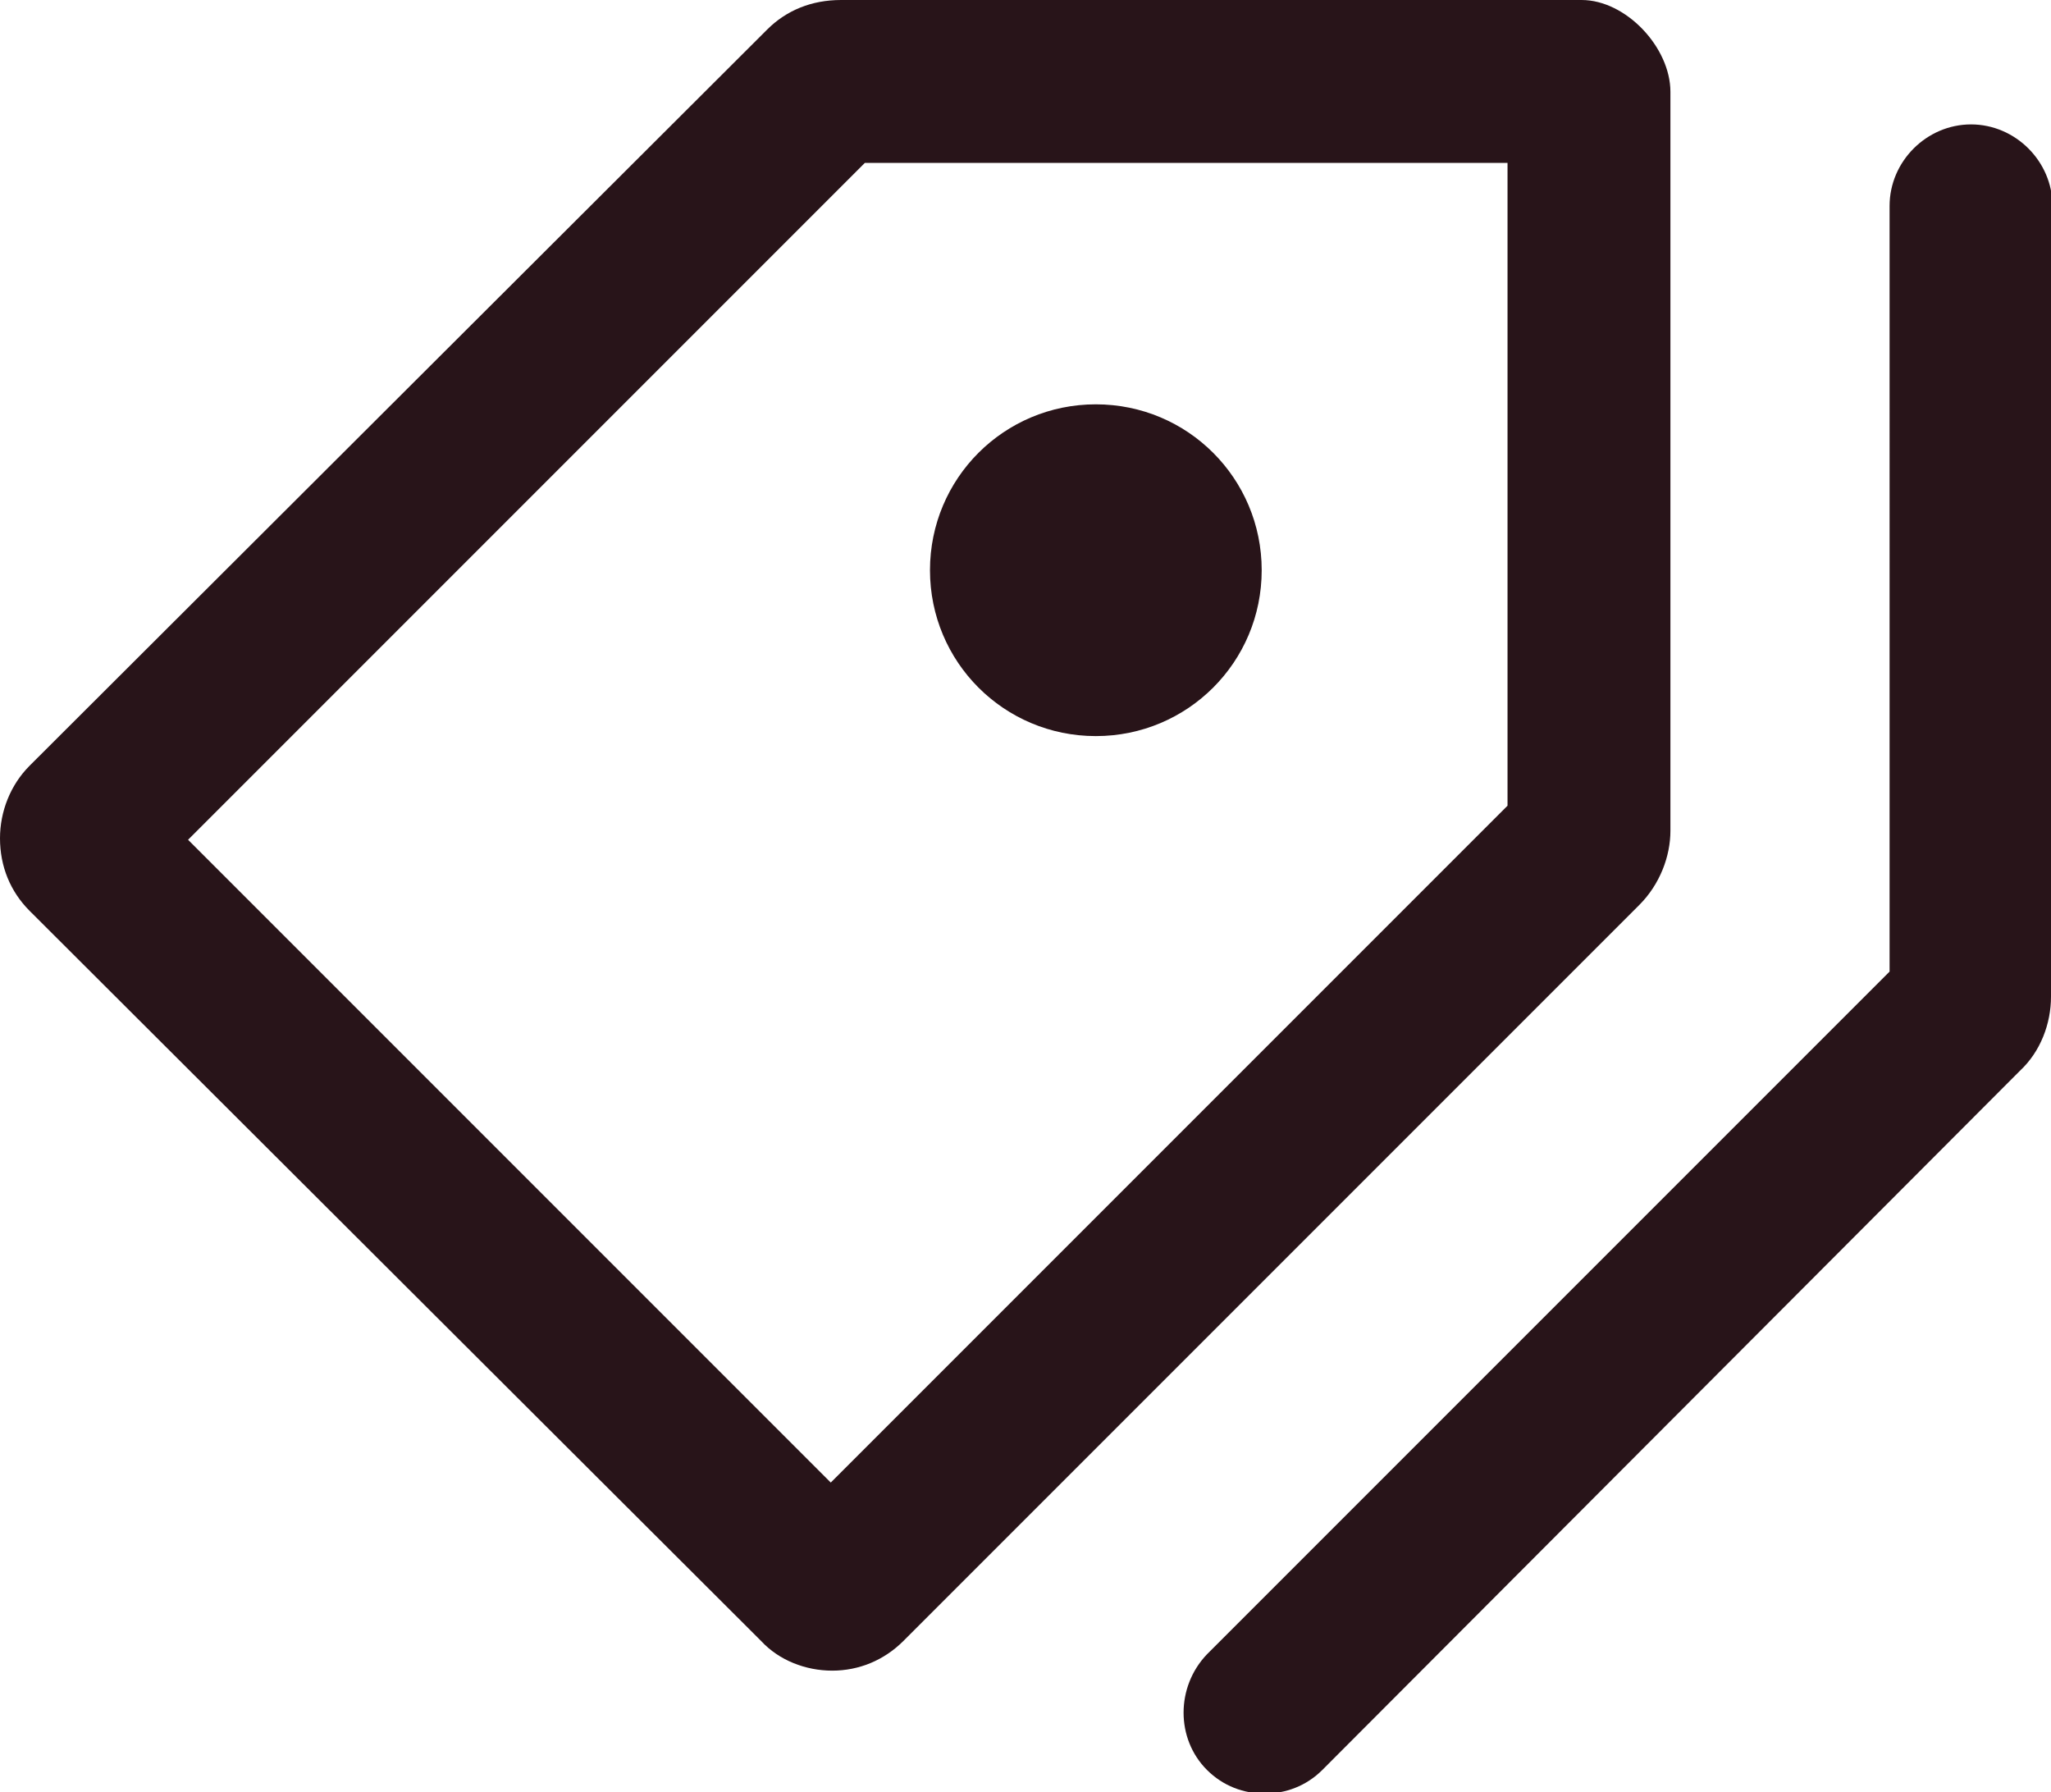 <svg xmlns="http://www.w3.org/2000/svg" viewBox="0 0 13.85 12.1"><path d="M13.85,1.39v5.34c0,.18-.07.37-.21.5l-4.71,4.72c-.11.11-.25.16-.39.16s-.28-.05-.39-.16c-.21-.21-.21-.56,0-.78l4.61-4.61V1.39c0-.3.25-.55.55-.55s.55.25.55.55ZM7.4,4.97c.62,0,1.12-.5,1.12-1.12s-.5-1.12-1.12-1.12-1.12.5-1.12,1.12.5,1.12,1.12,1.12ZM11.07,6.11l-4.97,4.97c-.13.13-.3.2-.48.2h0c-.18,0-.36-.07-.48-.2L.2,6.15c-.13-.13-.2-.3-.2-.49,0-.18.07-.36.2-.49L5.18.2C5.31.07,5.48,0,5.68,0h5c.3,0,.6.32.6.62v4.99c0,.17-.07.36-.21.5ZM10.18,1.1h-4.34L1.27,5.67l4.34,4.34,4.57-4.57V1.1Z" fill="#281419"/></svg>